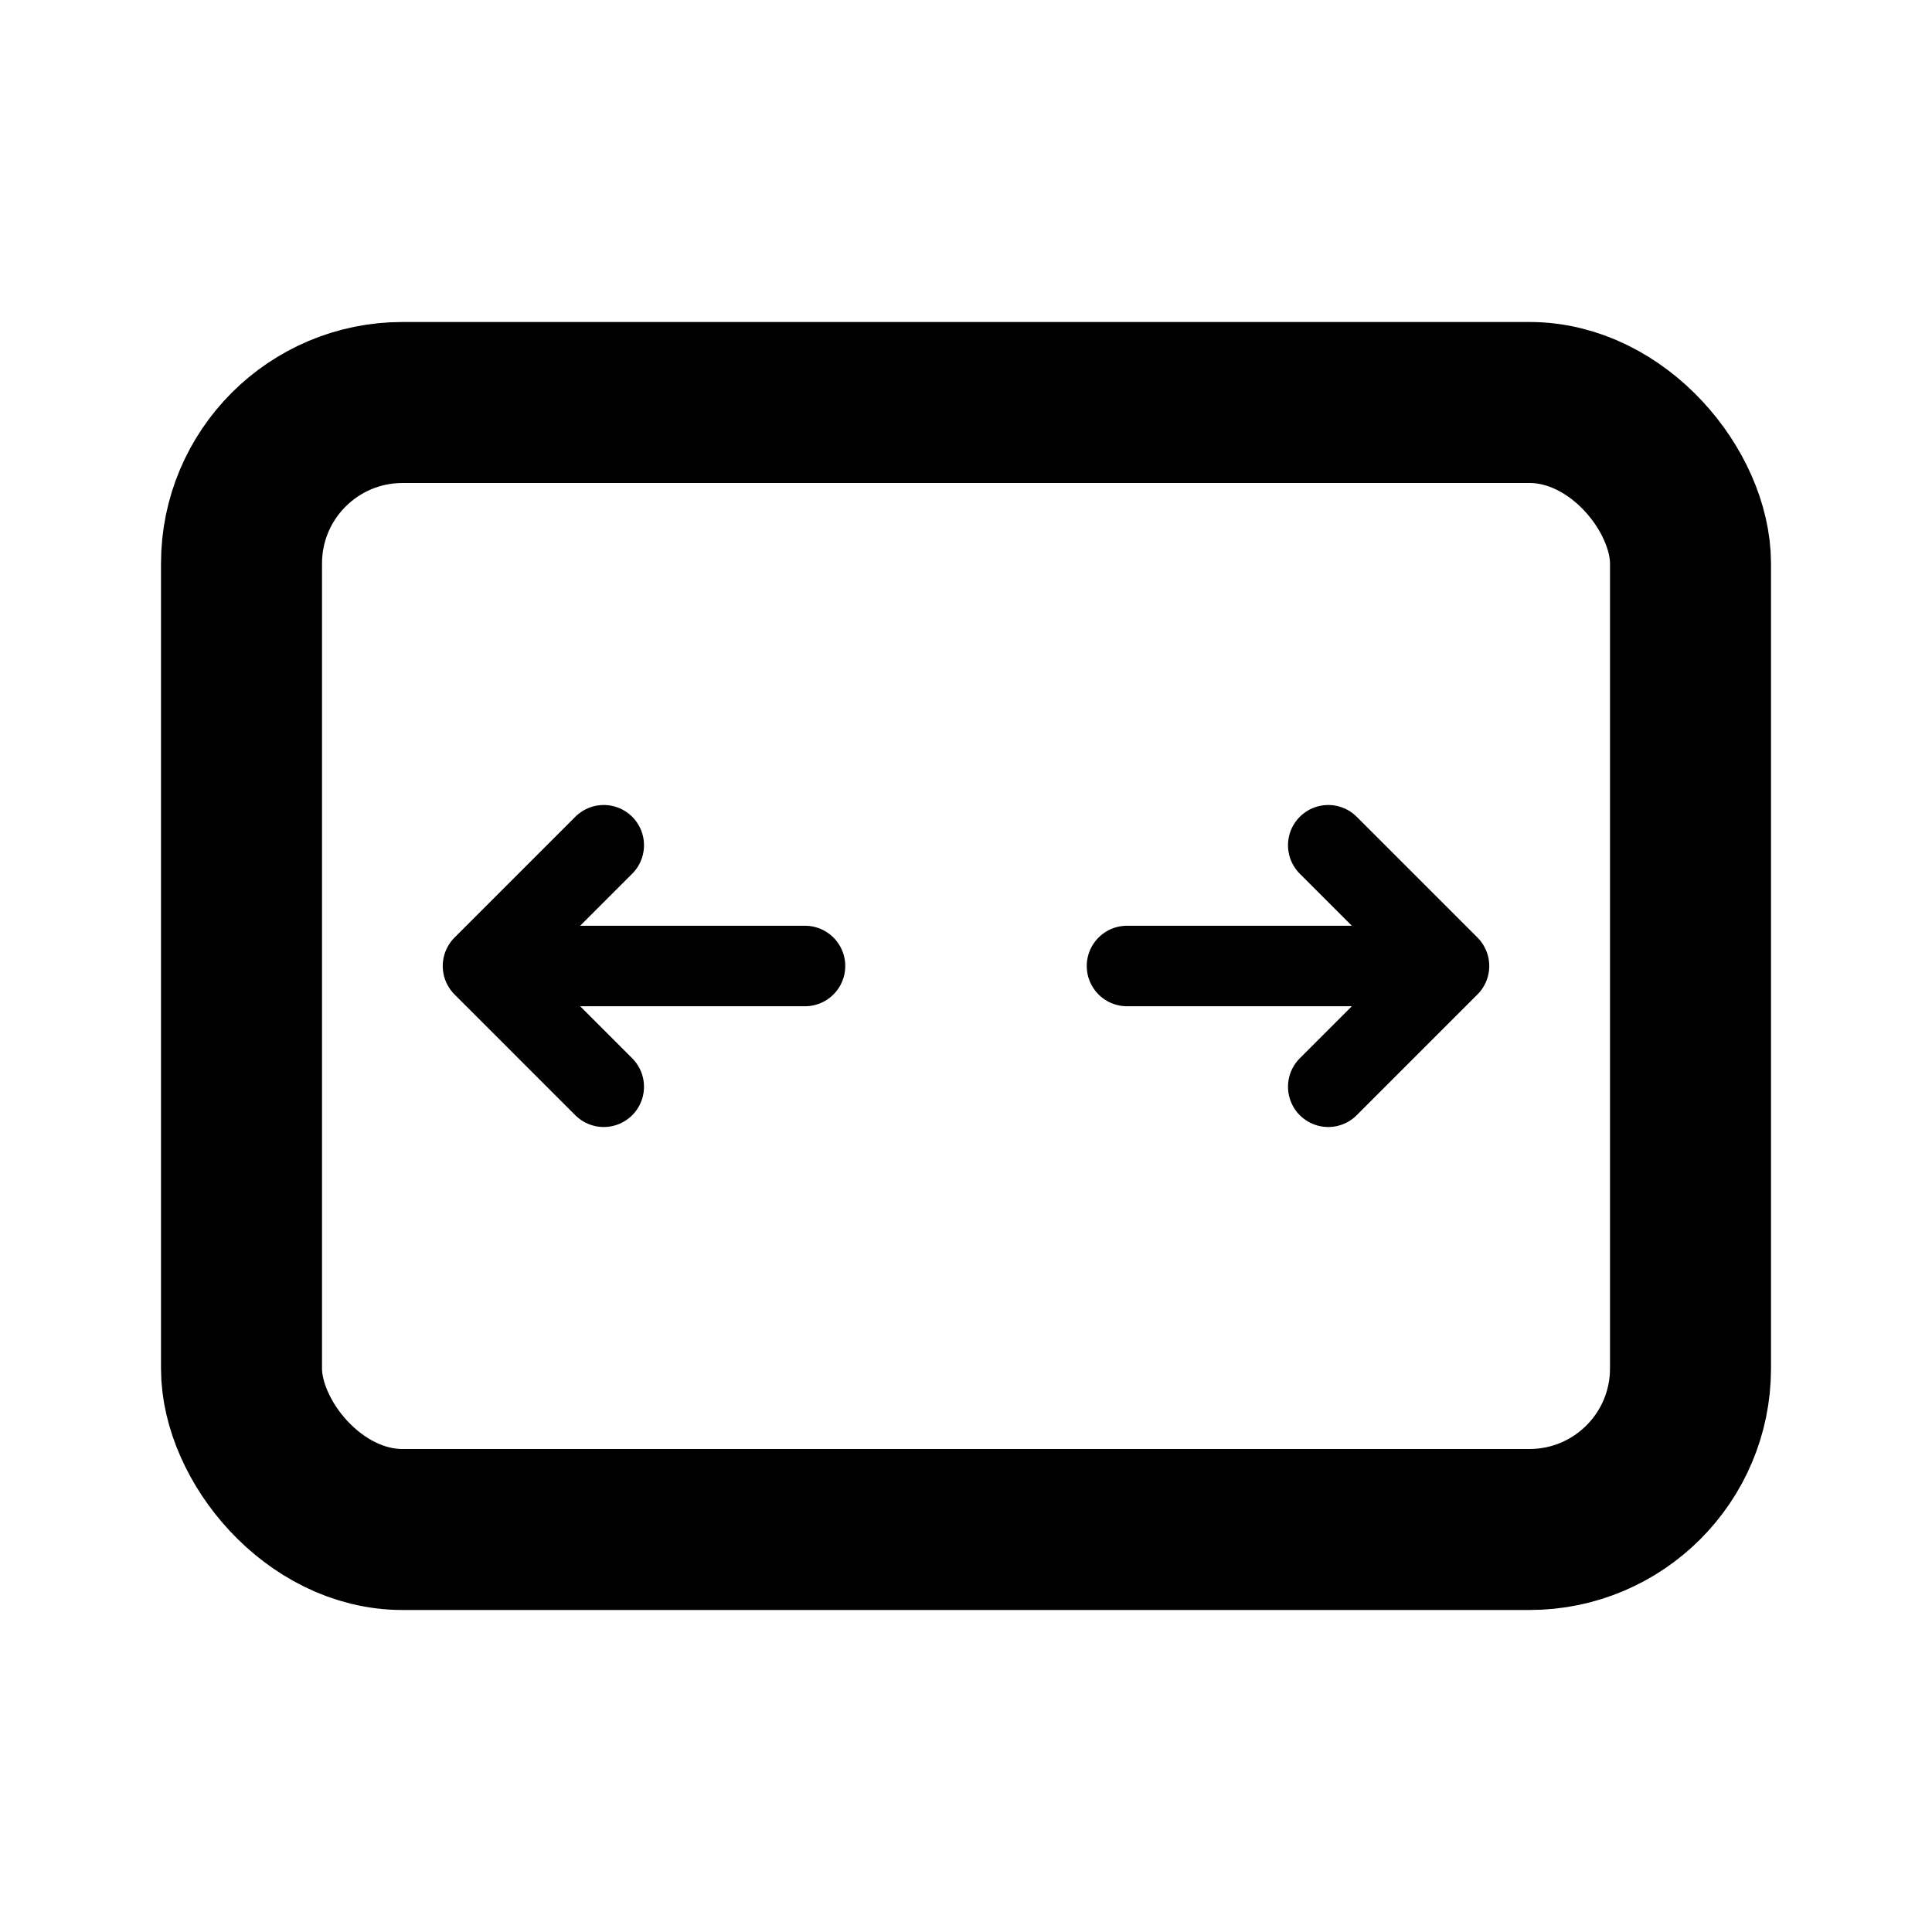 <svg width="24" height="24" fill="none" xmlns="http://www.w3.org/2000/svg"><rect x="3" y="5" width="18" height="14" rx="2" stroke="currentColor" stroke-width="2"/><path d="M10 12H6m0 0l1.5-1.5M6 12l1.5 1.5M14 12h4m0 0l-1.5-1.5M18 12l-1.5 1.5" stroke="currentColor" stroke-linecap="round" stroke-linejoin="round"/></svg>